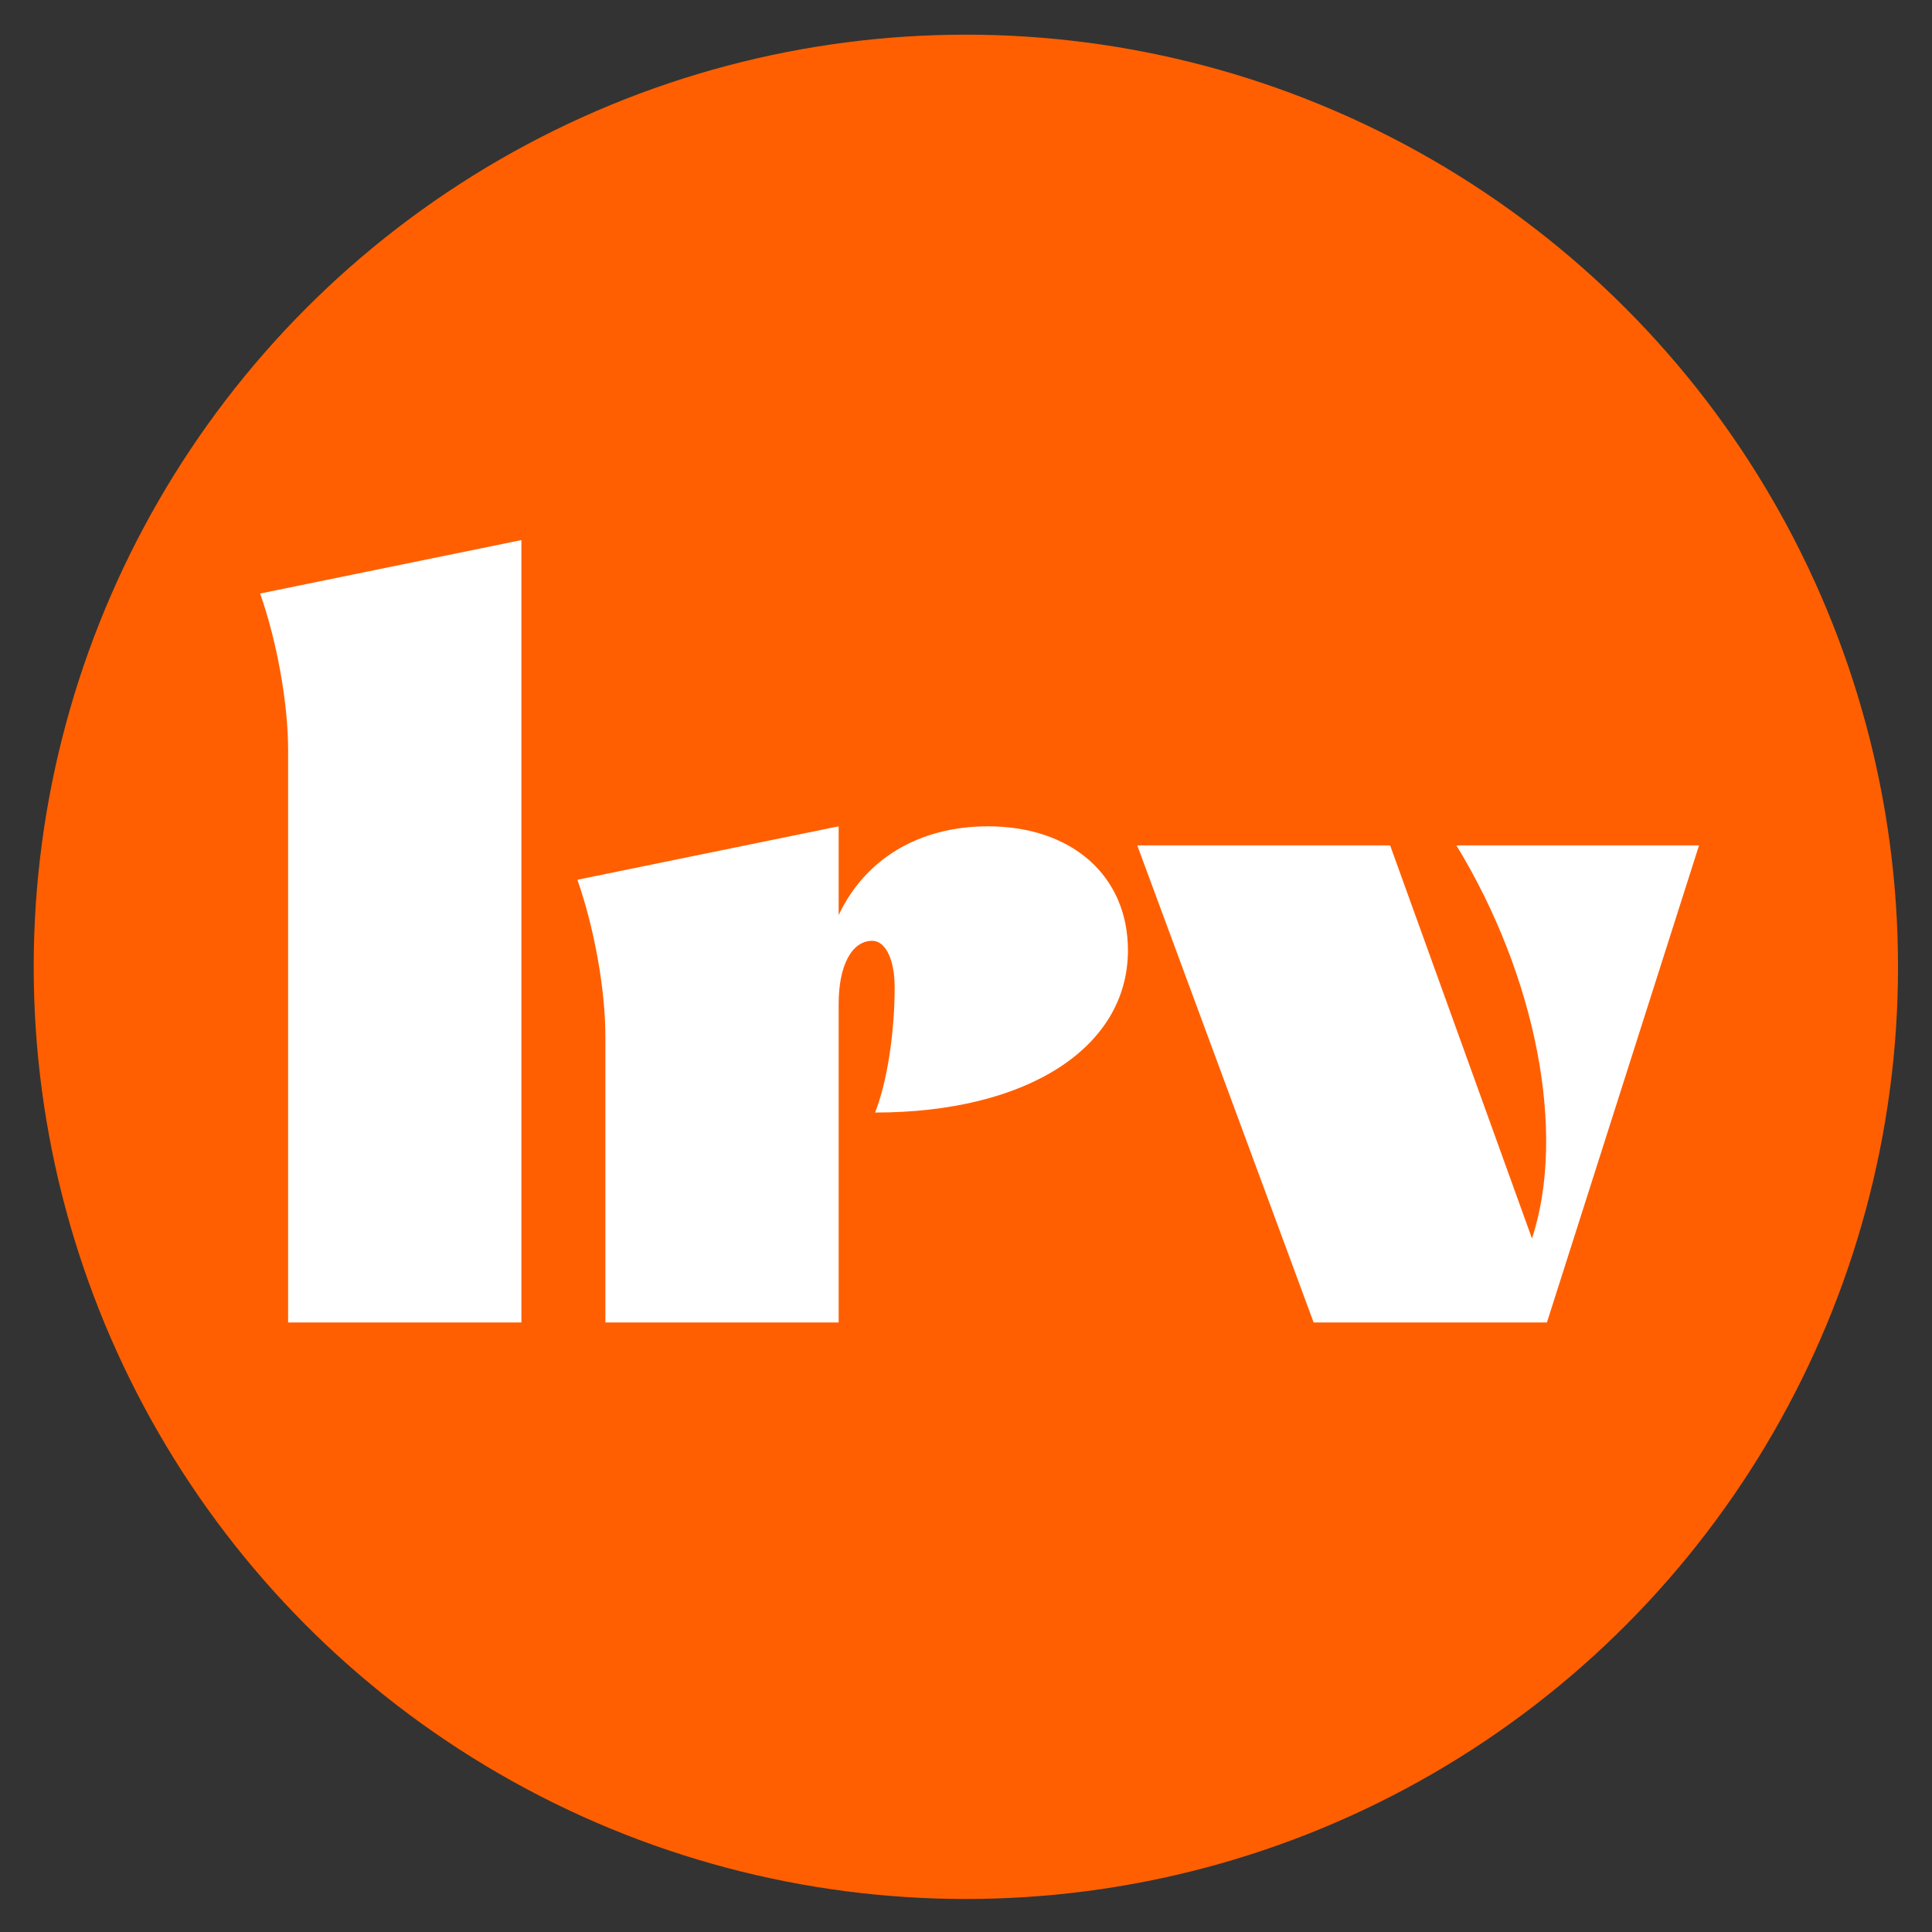 <?xml version="1.0" encoding="UTF-8"?>
<svg xmlns="http://www.w3.org/2000/svg" version="1.1" viewBox="0 0 1080 1080">
  <rect x="0" y="0" width="1080" height="1080" fill="#333333" stroke="none"/>
  <defs>
    <style>
      .cls-1 {
        fill: #fff;
      }

      .cls-2 {
        fill: #ff5f00;
      }
    </style>
  </defs>
  <!-- Generator: Adobe Illustrator 28.7.1, SVG Export Plug-In . SVG Version: 1.2.0 Build 142)  -->
  <g>
    <g id="Capa_1">
      <circle class="cls-2" cx="539.92" cy="540.46" r="521.08"/>
      <g>
        <path class="cls-1" d="M161.06,739.26v-320.01c0-26.13-6.26-60.8-15.65-87.47l146.06-29.87v437.35h-130.41Z"/>
        <path class="cls-1" d="M630.53,531.25c0,54.4-56.34,90.67-141.36,90.67,6.78-17.07,10.95-44.8,10.95-69.87,0-16-5.22-26.13-12.52-26.13-11.48,0-18.78,13.87-18.78,35.2v178.14h-130.41v-160c0-26.13-6.26-60.8-15.65-87.47l146.06-29.87v49.6c14.61-30.93,44.34-49.6,83.46-49.6,46.95,0,78.25,27.73,78.25,69.34Z"/>
        <path class="cls-1" d="M635.74,472.59h141.36l79.29,219.74c19.3-58.67,2.61-146.14-42.25-219.74h135.63l-85.03,266.67h-130.41l-98.59-266.67Z"/>
      </g>
    </g>
  </g>
</svg>